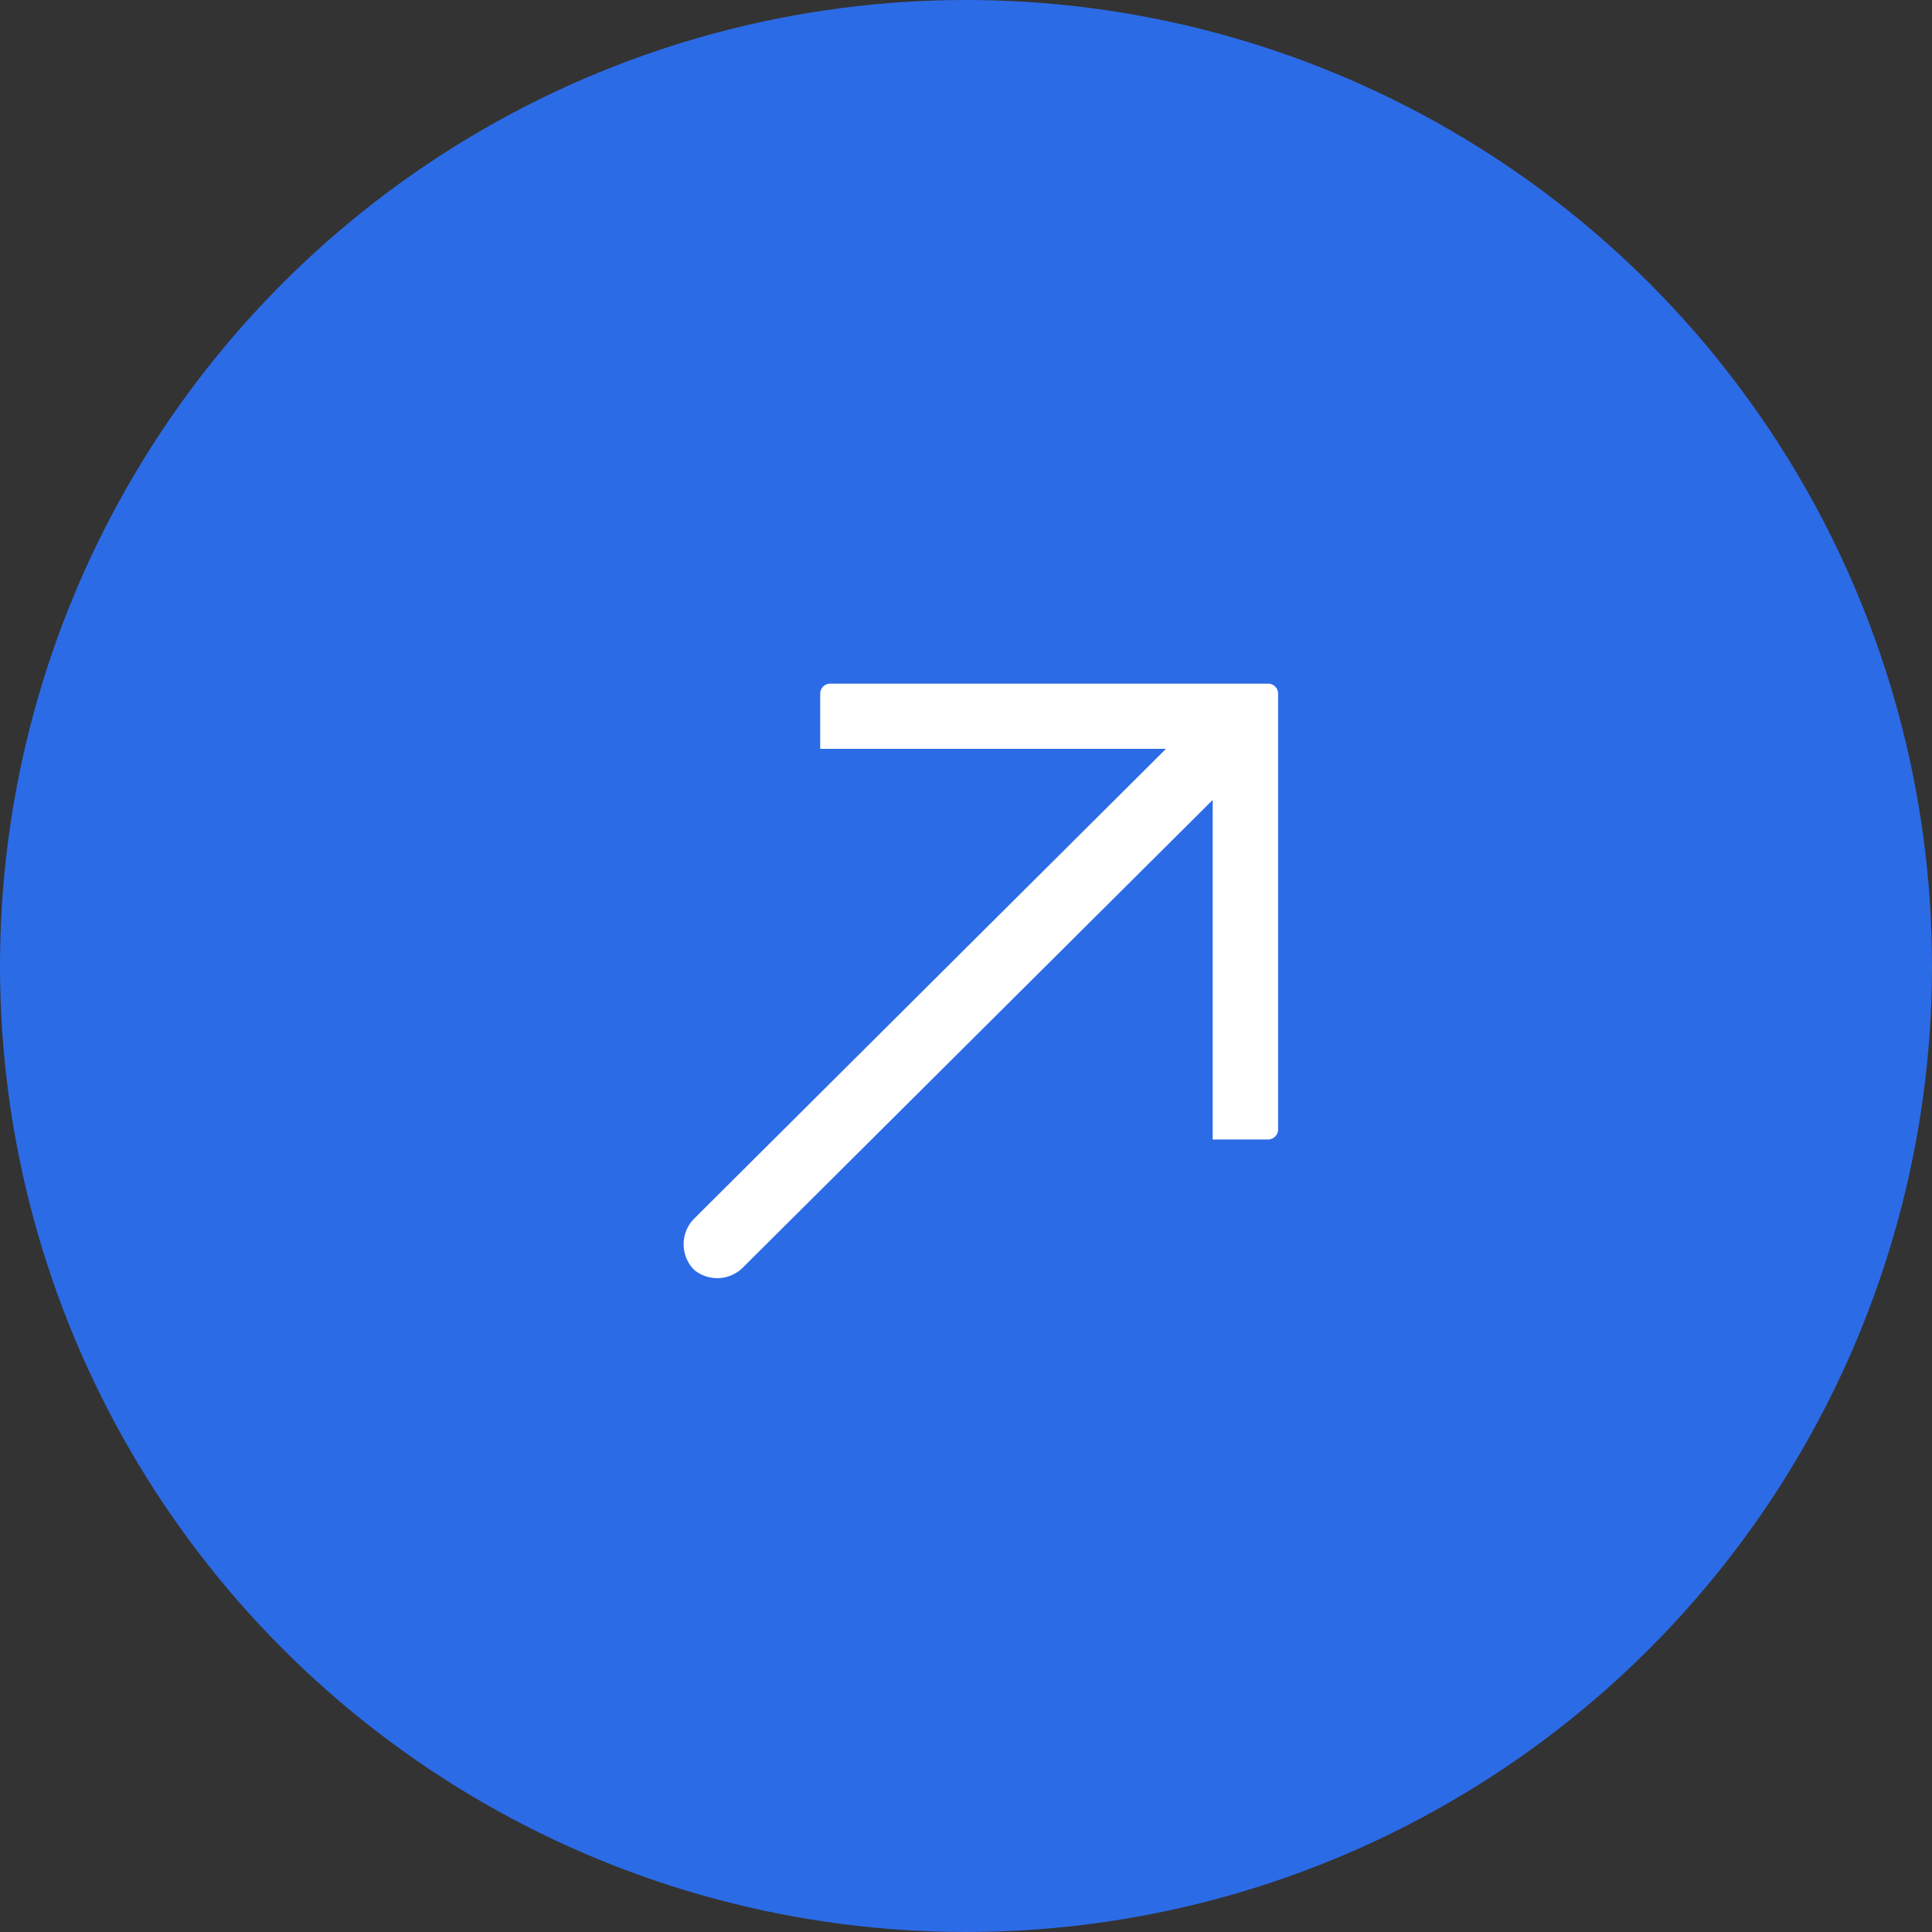 <svg xmlns="http://www.w3.org/2000/svg" xmlns:xlink="http://www.w3.org/1999/xlink" width="65" height="65" viewBox="0 0 65 65"><rect x="0" y="0" width="65" height="65" fill="#333333" stroke="none"/><defs><clipPath id="a"><rect width="20" height="20" fill="#fff"/></clipPath></defs><g transform="translate(-280 -5216)"><circle cx="32.5" cy="32.5" r="32.5" transform="translate(280 5216)" fill="#2c6be6"/><g transform="translate(303 5239)"><g transform="translate(0 0.001)" clip-path="url(#a)"><path d="M20,15.021,20,.314A.337.337,0,0,0,19.685,0L4.91,0a.34.34,0,0,0-.315.314l0,1.879H16.228L.353,18a1.225,1.225,0,0,0,0,1.721A1.221,1.221,0,0,0,2,19.638L17.8,3.912V15.335h1.885A.34.34,0,0,0,20,15.021" transform="translate(0 0)" fill="#fff" fill-rule="evenodd"/></g></g></g></svg>